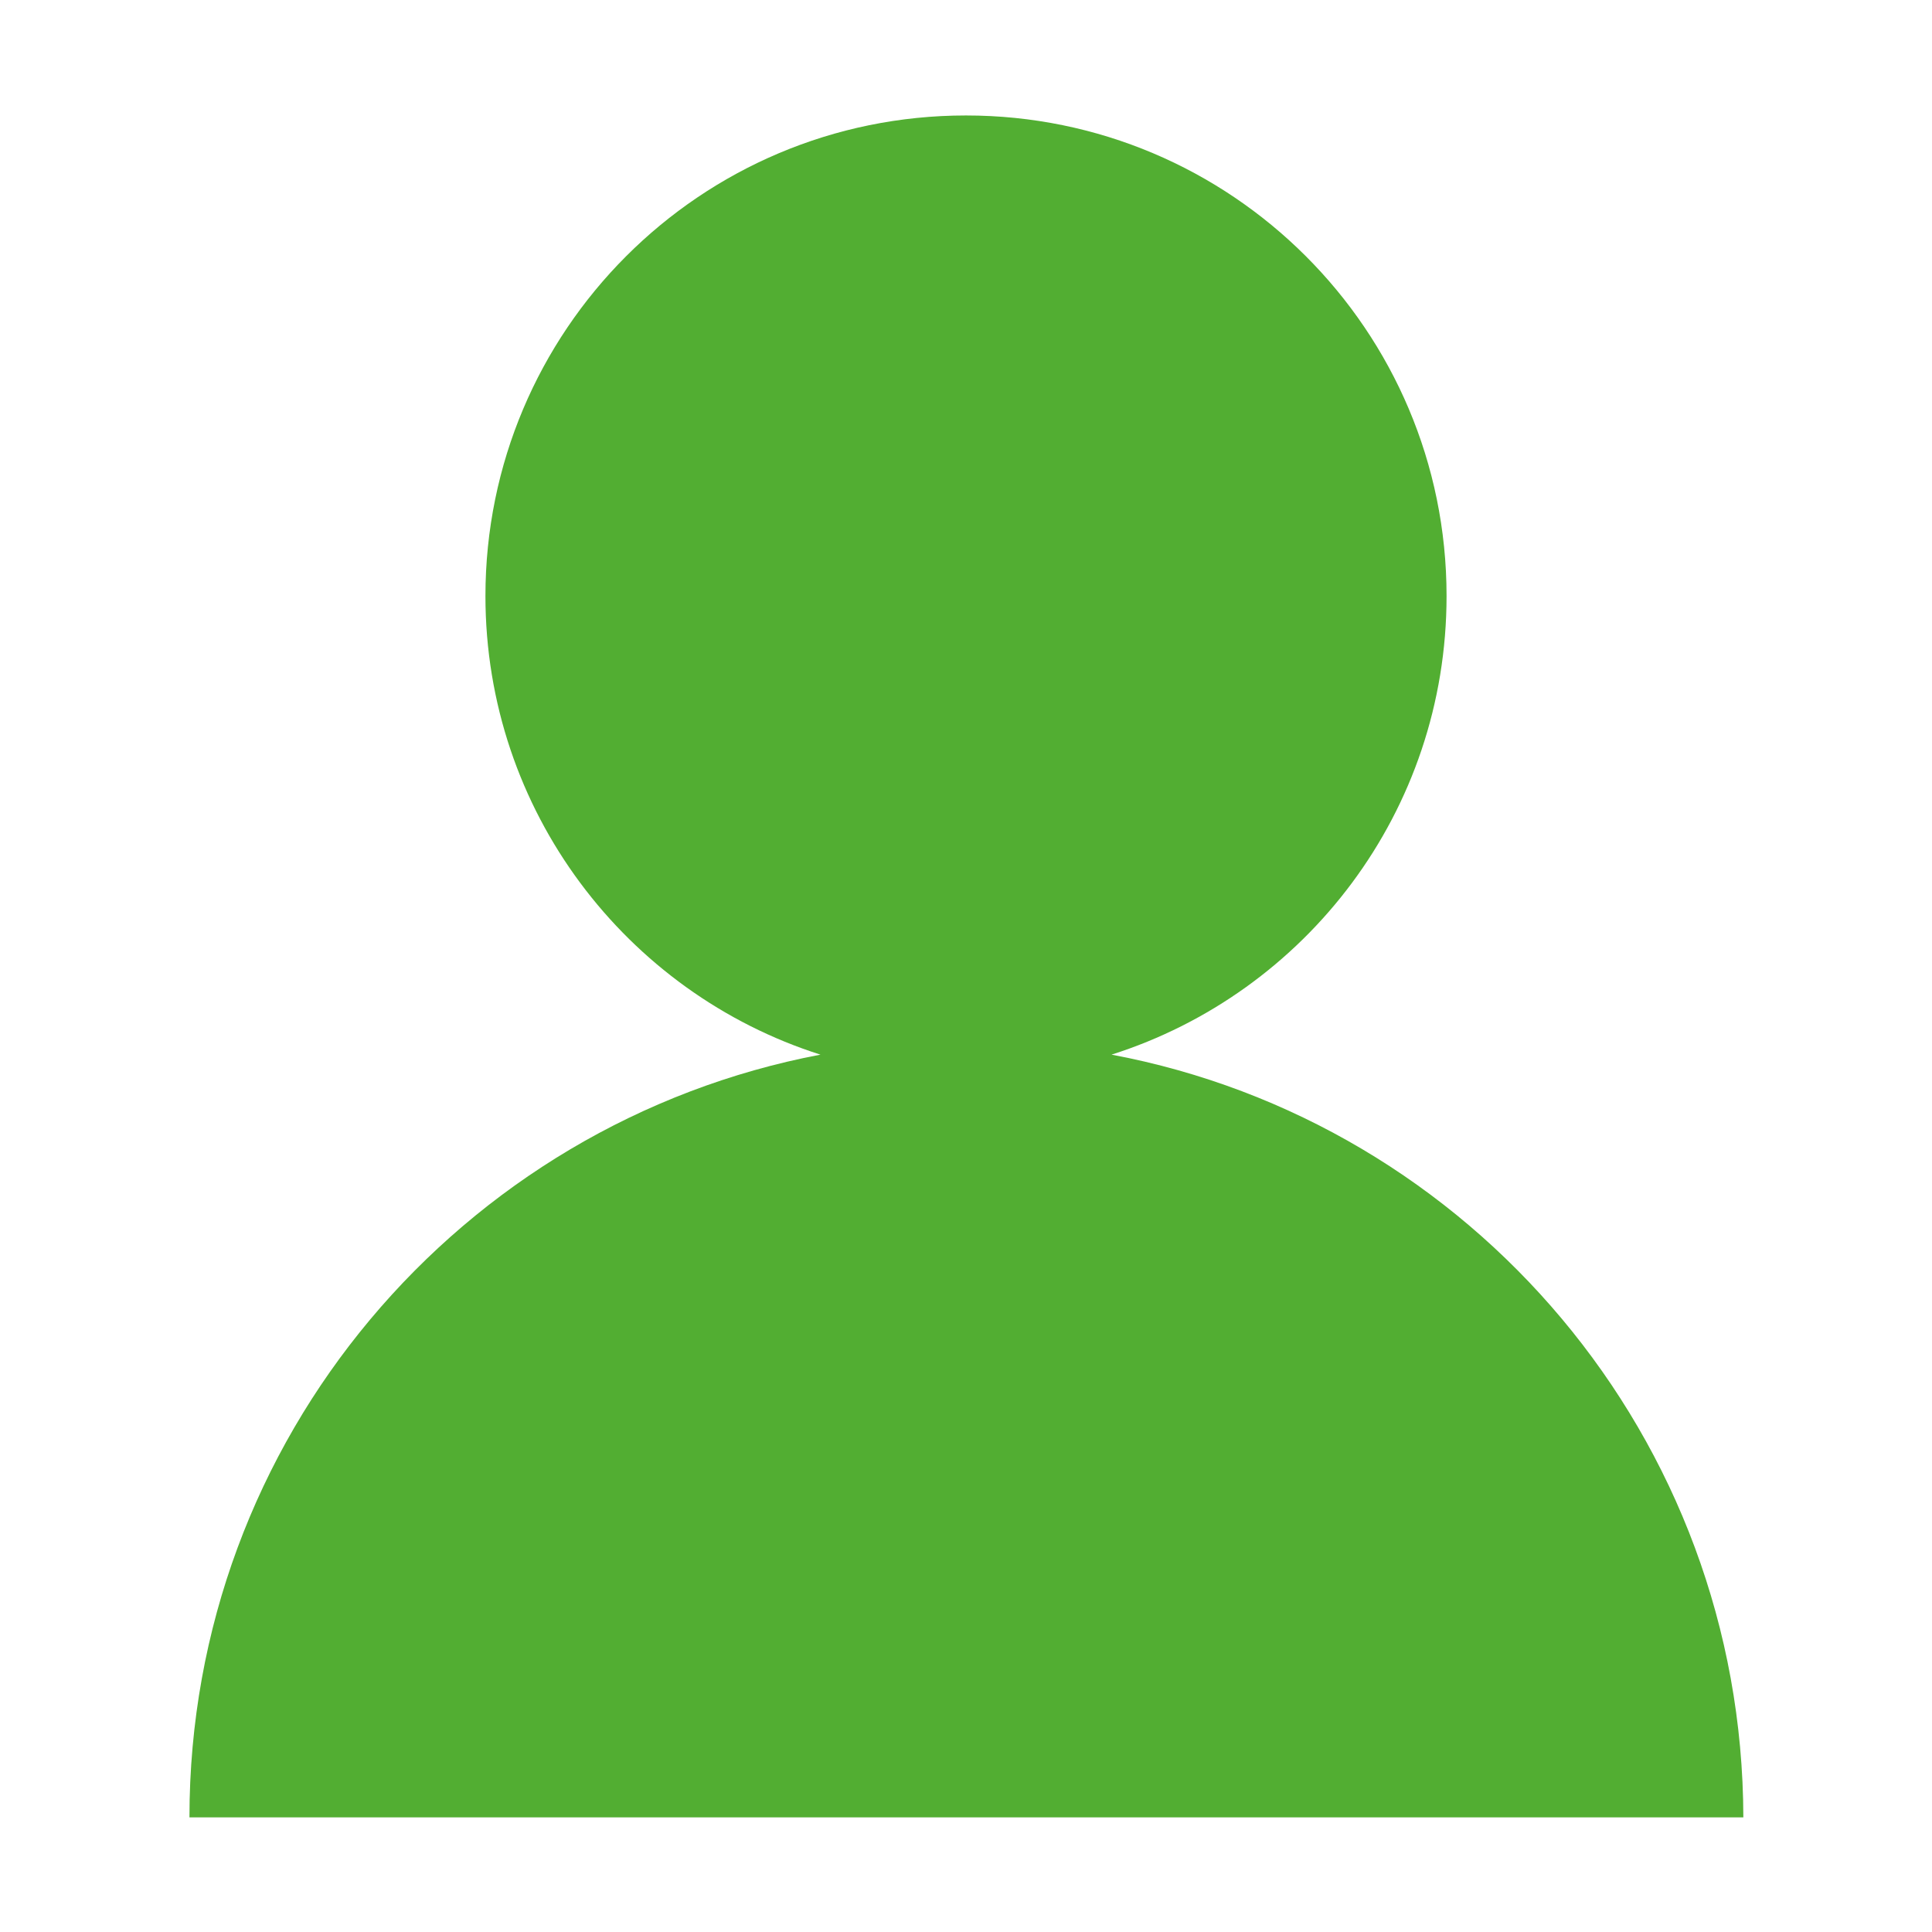 <?xml version="1.0" encoding="utf-8"?>
<!-- Generator: Adobe Illustrator 25.0.0, SVG Export Plug-In . SVG Version: 6.00 Build 0)  -->
<svg version="1.1" id="Layer_1" xmlns="http://www.w3.org/2000/svg" xmlns:xlink="http://www.w3.org/1999/xlink" x="0px" y="0px"
	 viewBox="0 0 237.6 237.6" style="enable-background:new 0 0 237.6 237.6;" xml:space="preserve">
<style type="text/css">
	.st0{fill:#52AE32;}
</style>
<path class="st0" d="M136.7,129.7c23.9-7.6,41.2-29.9,41.2-56.4c0-32.7-26.5-59.1-59.1-59.1c-32.7,0-59.1,26.5-59.1,59.1
	c0,26.4,17.3,48.8,41.2,56.4c-44.2,8.4-77.6,47.2-77.6,93.8h191.1C214.3,176.8,180.9,138,136.7,129.7"/>
</svg>
